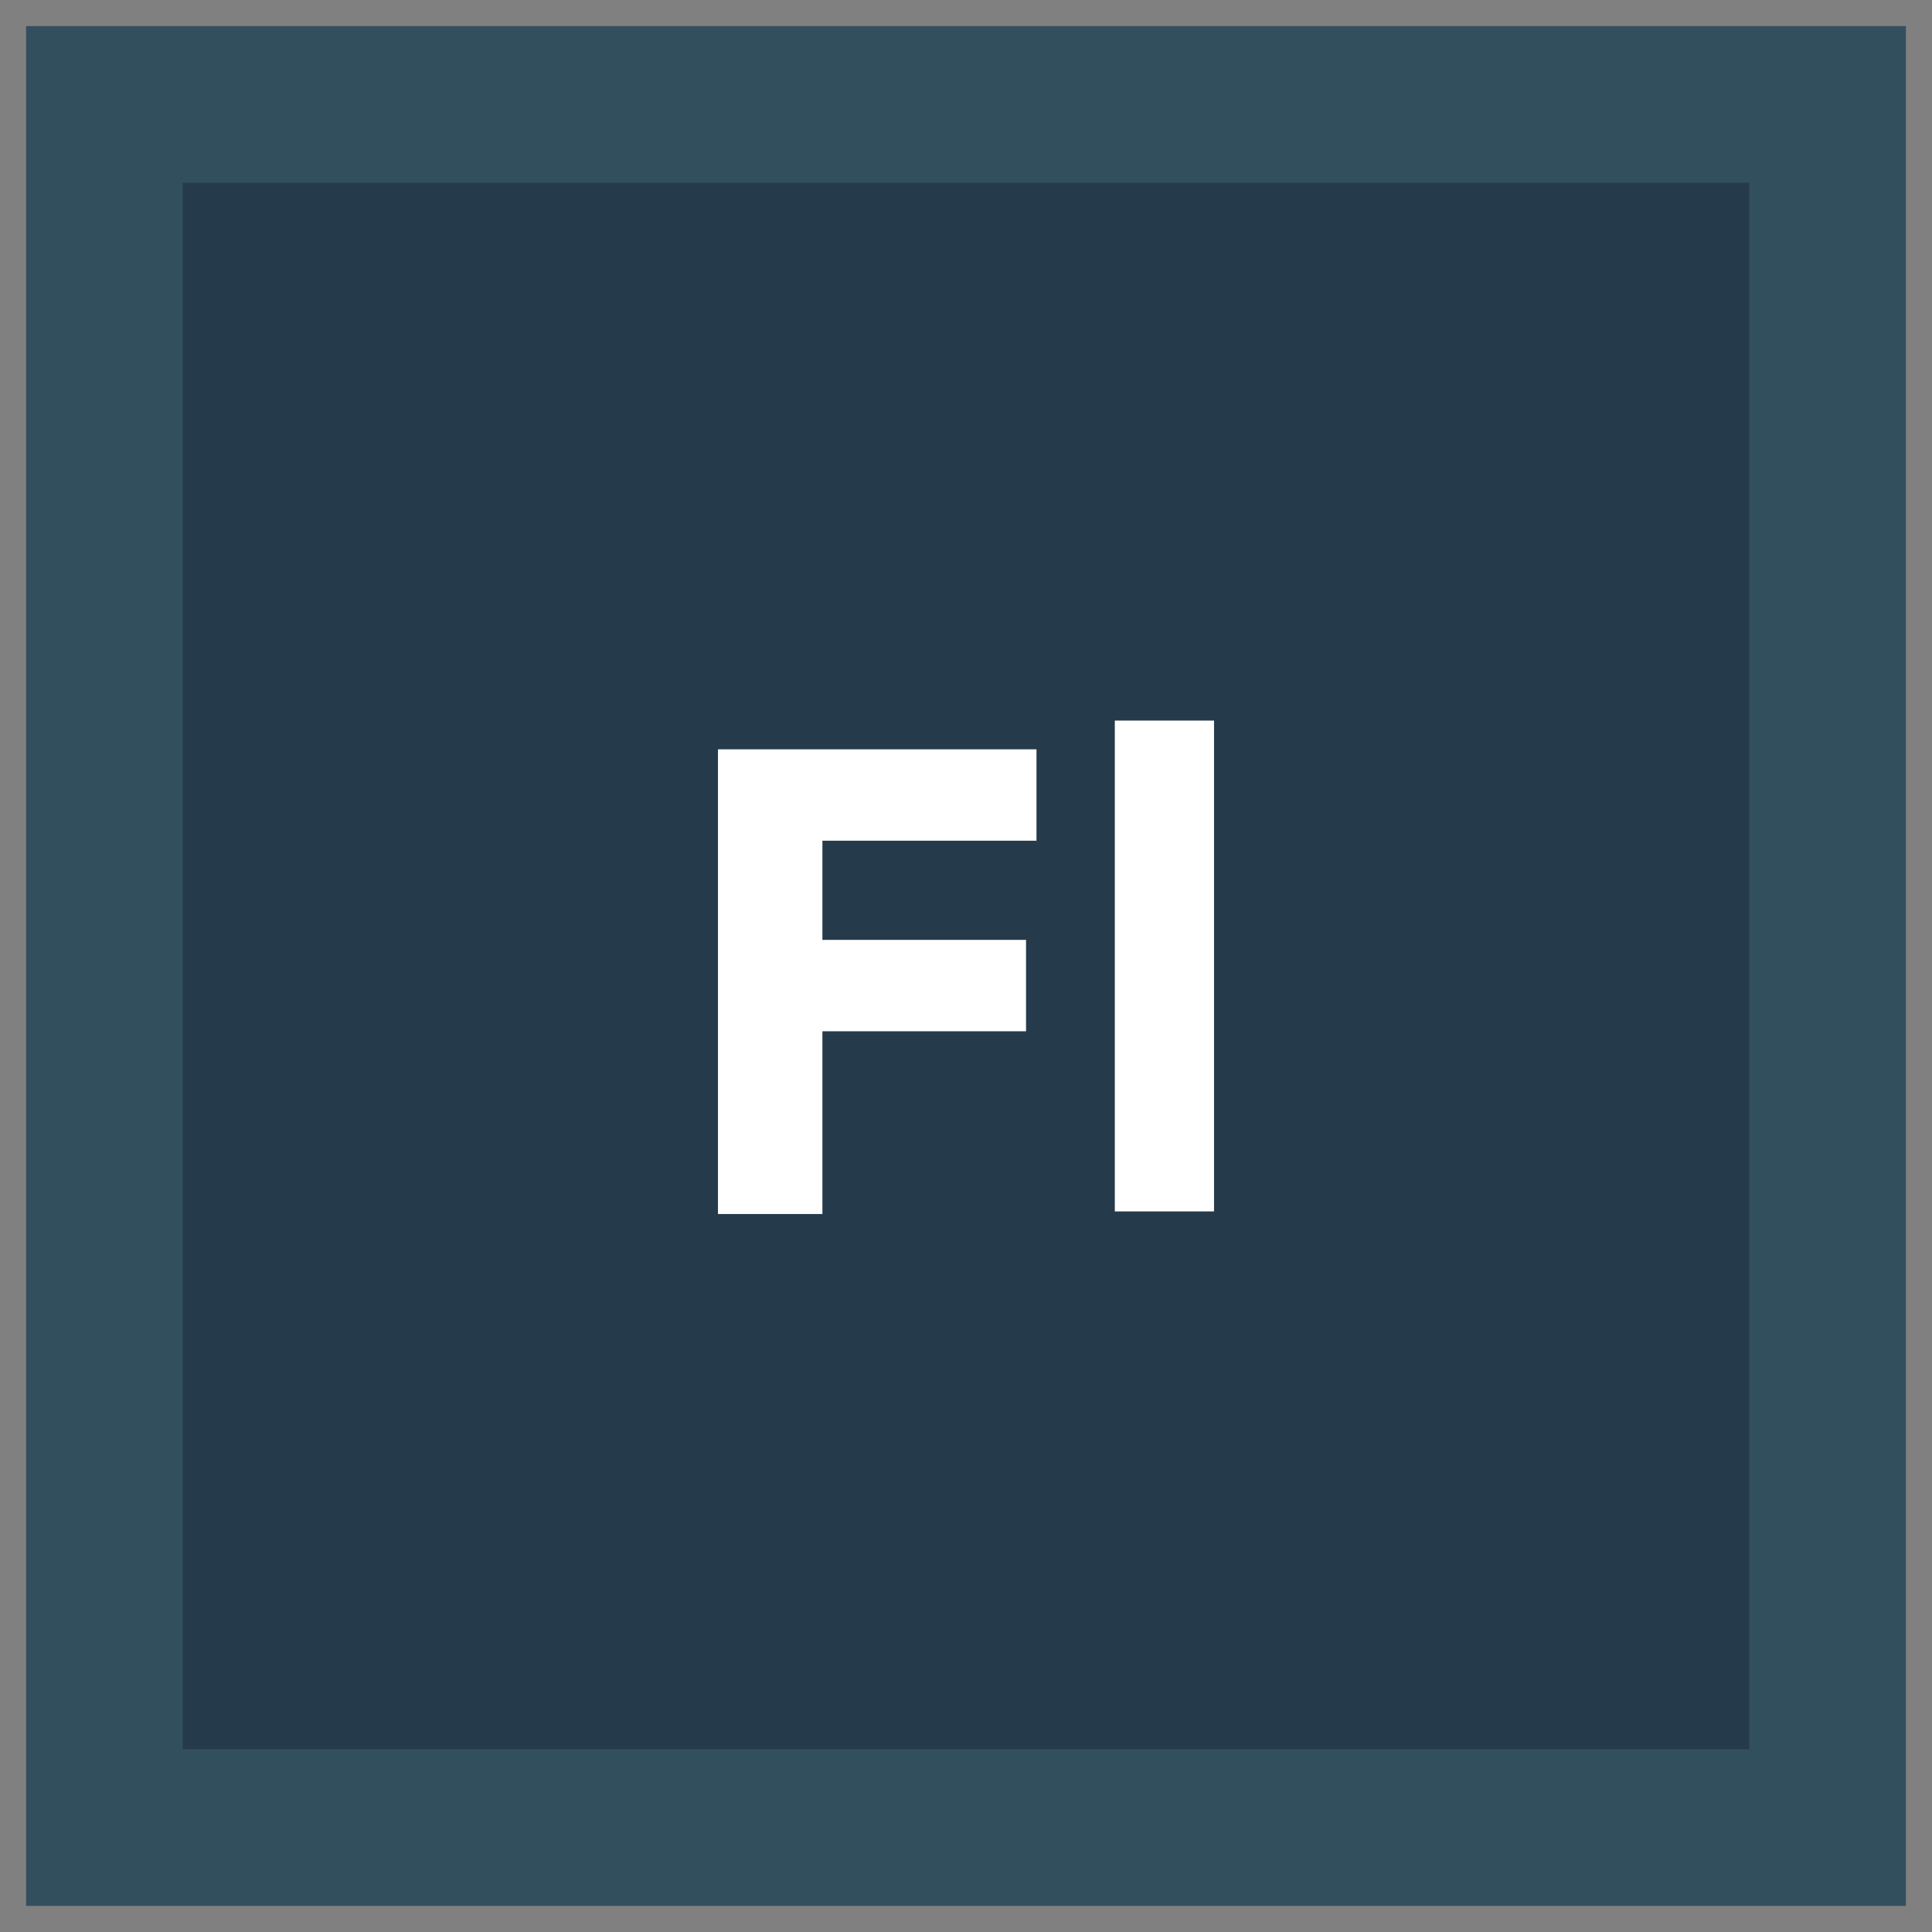 <?xml version="1.0" ?><!DOCTYPE svg  PUBLIC '-//W3C//DTD SVG 1.1//EN'  'http://www.w3.org/Graphics/SVG/1.1/DTD/svg11.dtd'><svg id="Layer_1" style="enable-background:new 0 0 74 74;" version="1.1" viewBox="0 0 74 74" xml:space="preserve" xmlns="http://www.w3.org/2000/svg" xmlns:xlink="http://www.w3.org/1999/xlink"><rect x="0" y="0" width="74" height="74" fill="#808080" stroke="none"/><style type="text/css">
	.st0{fill:#E25656;}
	.st1{fill:#D64441;}
	.st2{fill:#FFFFFF;}
	.st3{fill:#3DB39E;}
	.st4{fill:#2FA58E;}
	.st5{fill:#EEC65E;}
	.st6{fill:#E89C25;}
	.st7{fill:#2598B7;}
	.st8{fill:#137EBF;}
	.st9{fill:#324F5E;}
	.st10{fill:#253B4B;}
</style><g><g><rect class="st9" height="72" width="72" x="1" y="1"/><rect class="st10" height="60" width="60" x="7" y="7"/></g><g><path class="st2" d="M39.7,28.7v3.5h-8.2V36h7.8v3.5h-7.8v7h-4V28.7H39.7z"/><path class="st2" d="M46.5,46.4h-3.8V27.6h3.8V46.4z"/></g></g></svg>